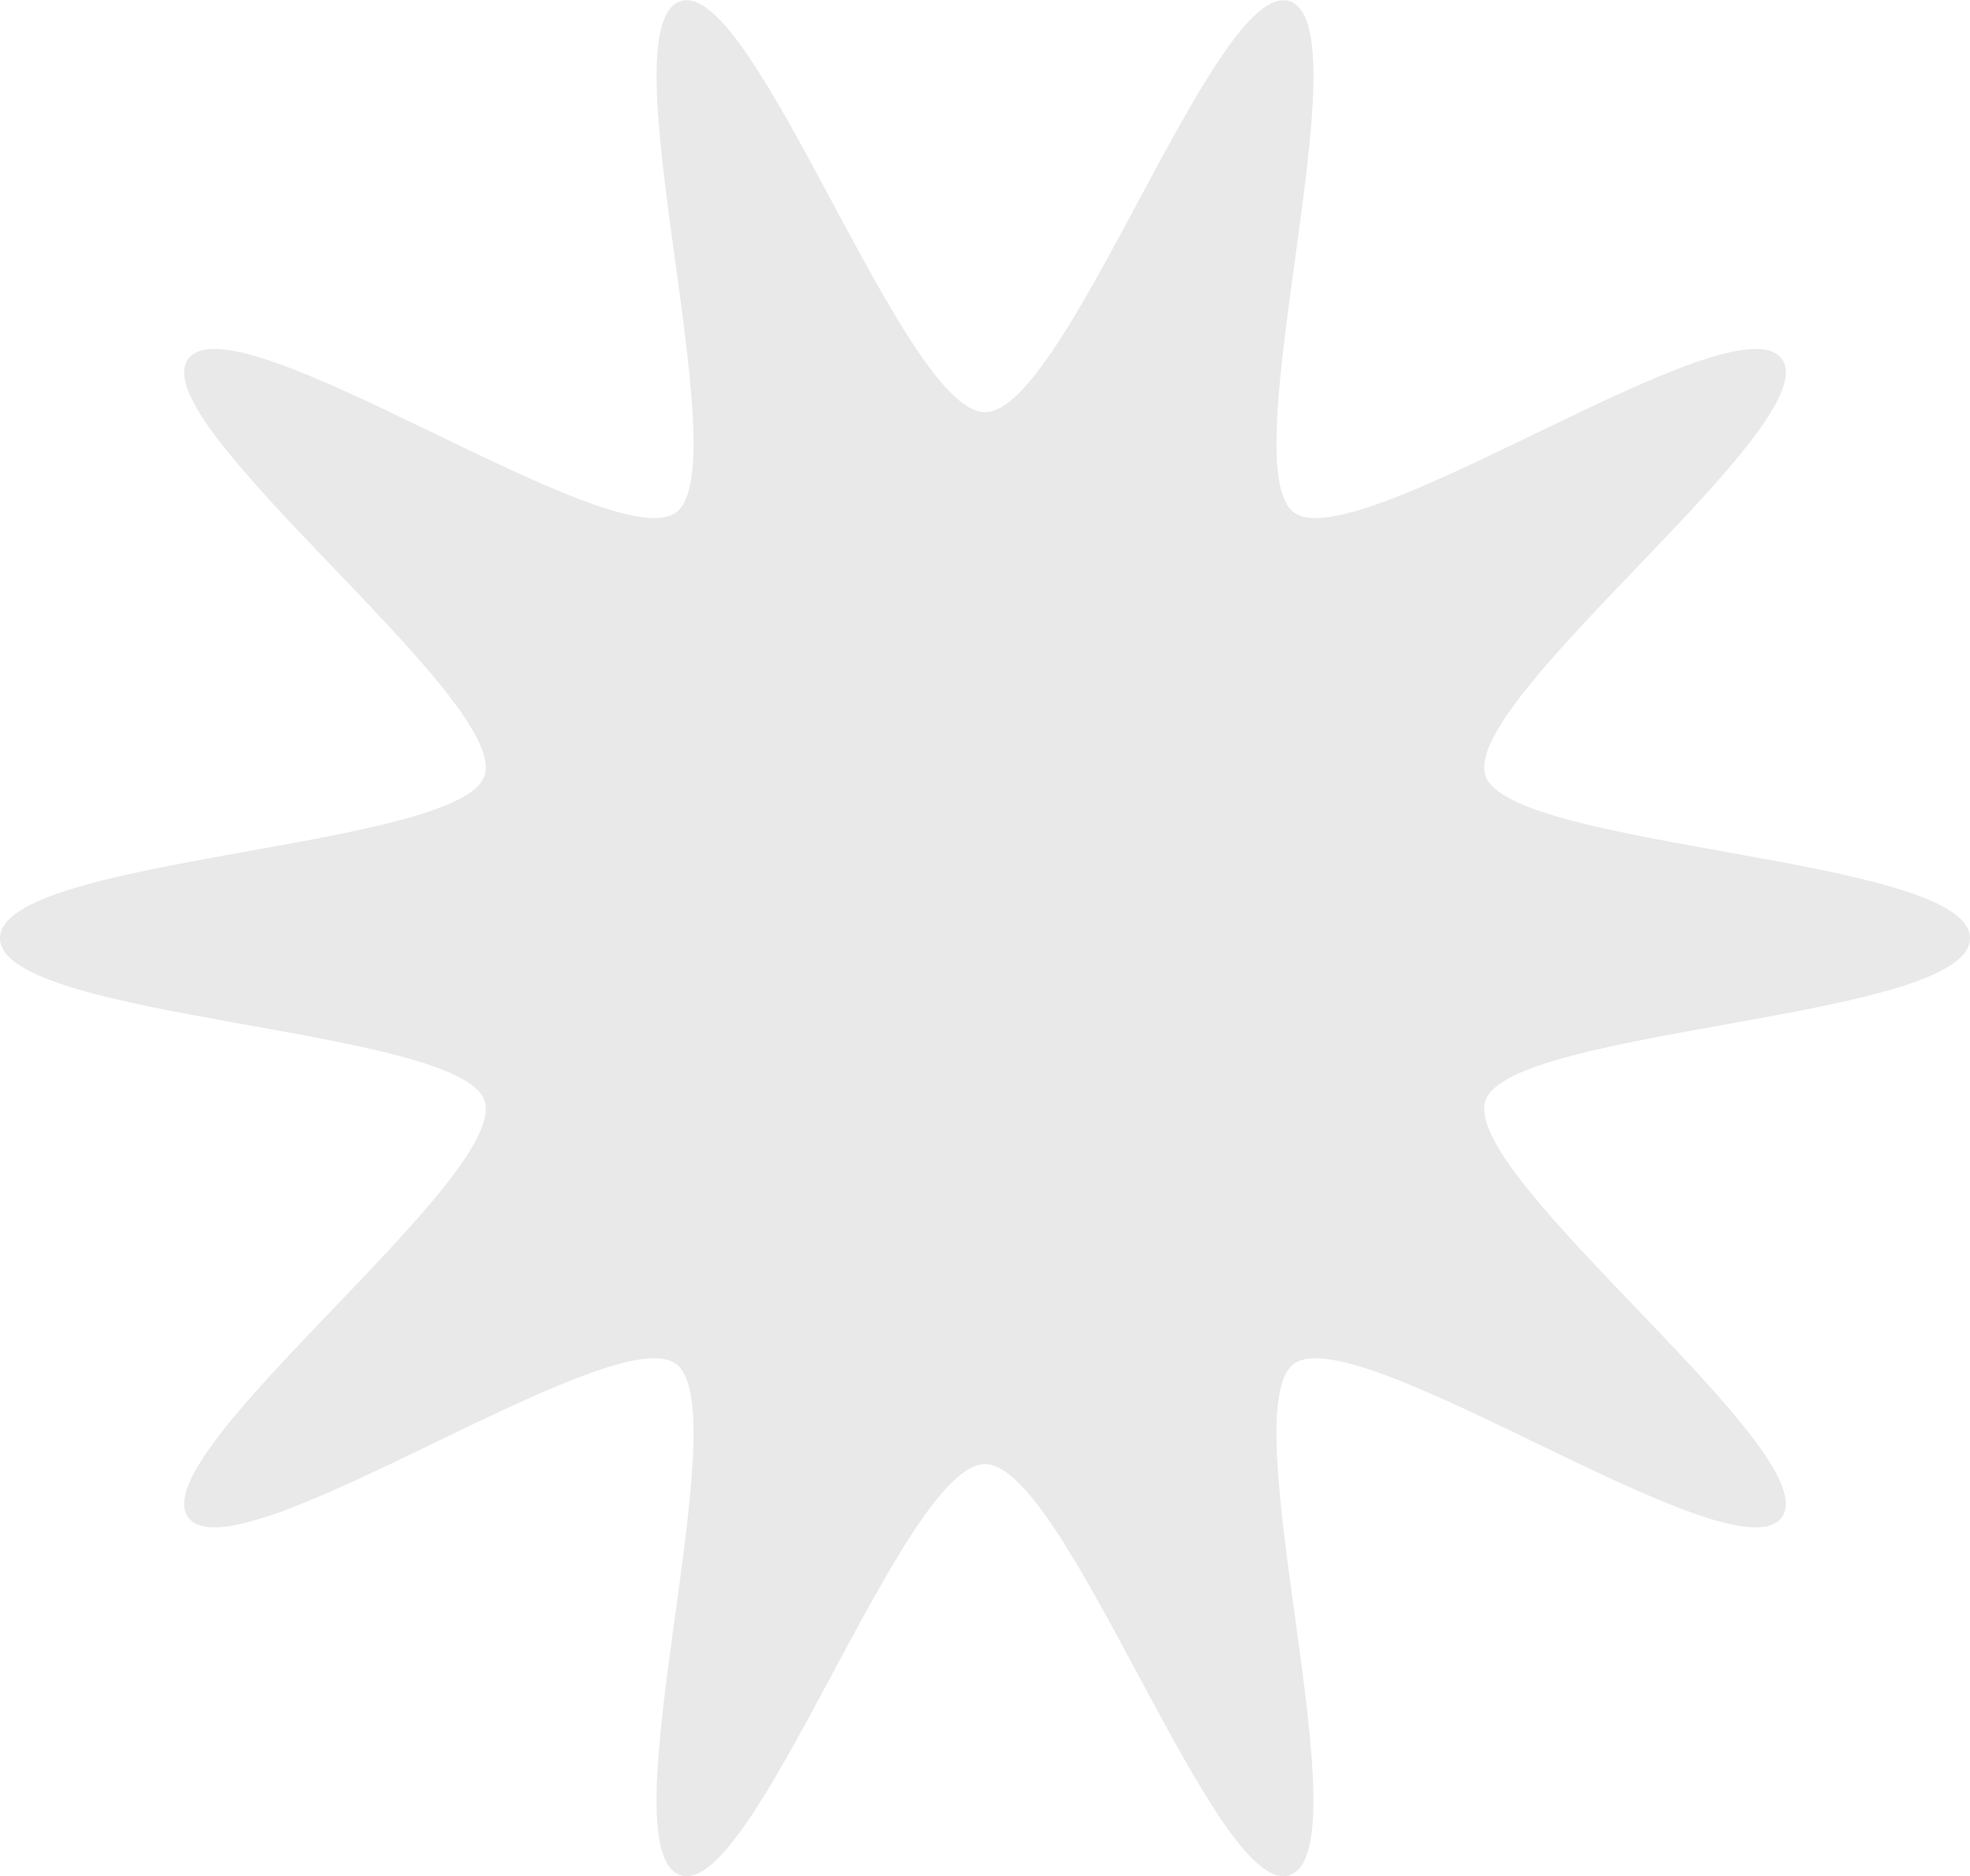<svg width="42" height="40" viewBox="0 0 42 40" fill="none" xmlns="http://www.w3.org/2000/svg">
<path id="Vector" d="M42 20.004C42 21.742 32.177 21.904 31.668 23.472C31.14 25.097 38.972 31 37.988 32.353C36.994 33.719 28.954 28.086 27.588 29.08C26.235 30.065 29.114 39.456 27.489 39.984C25.922 40.493 22.737 31.219 21 31.219C19.262 31.219 16.078 40.493 14.51 39.984C12.885 39.456 15.764 30.064 14.412 29.08C13.046 28.086 5.006 33.719 4.012 32.353C3.027 31 10.86 25.097 10.332 23.472C9.823 21.904 0 21.742 0 20.004C0 18.266 9.823 18.104 10.332 16.536C10.86 14.911 3.028 9.007 4.012 7.655C5.006 6.288 13.046 11.922 14.412 10.928C15.765 9.943 12.886 0.552 14.511 0.024C16.078 -0.485 19.263 8.789 21 8.789C22.738 8.789 25.922 -0.485 27.49 0.024C29.115 0.552 26.236 9.943 27.588 10.928C28.954 11.922 36.994 6.289 37.988 7.655C38.973 9.008 31.14 14.911 31.668 16.536C32.177 18.104 42 18.266 42 20.004Z" fill="#E9E9E9"/>
</svg>
